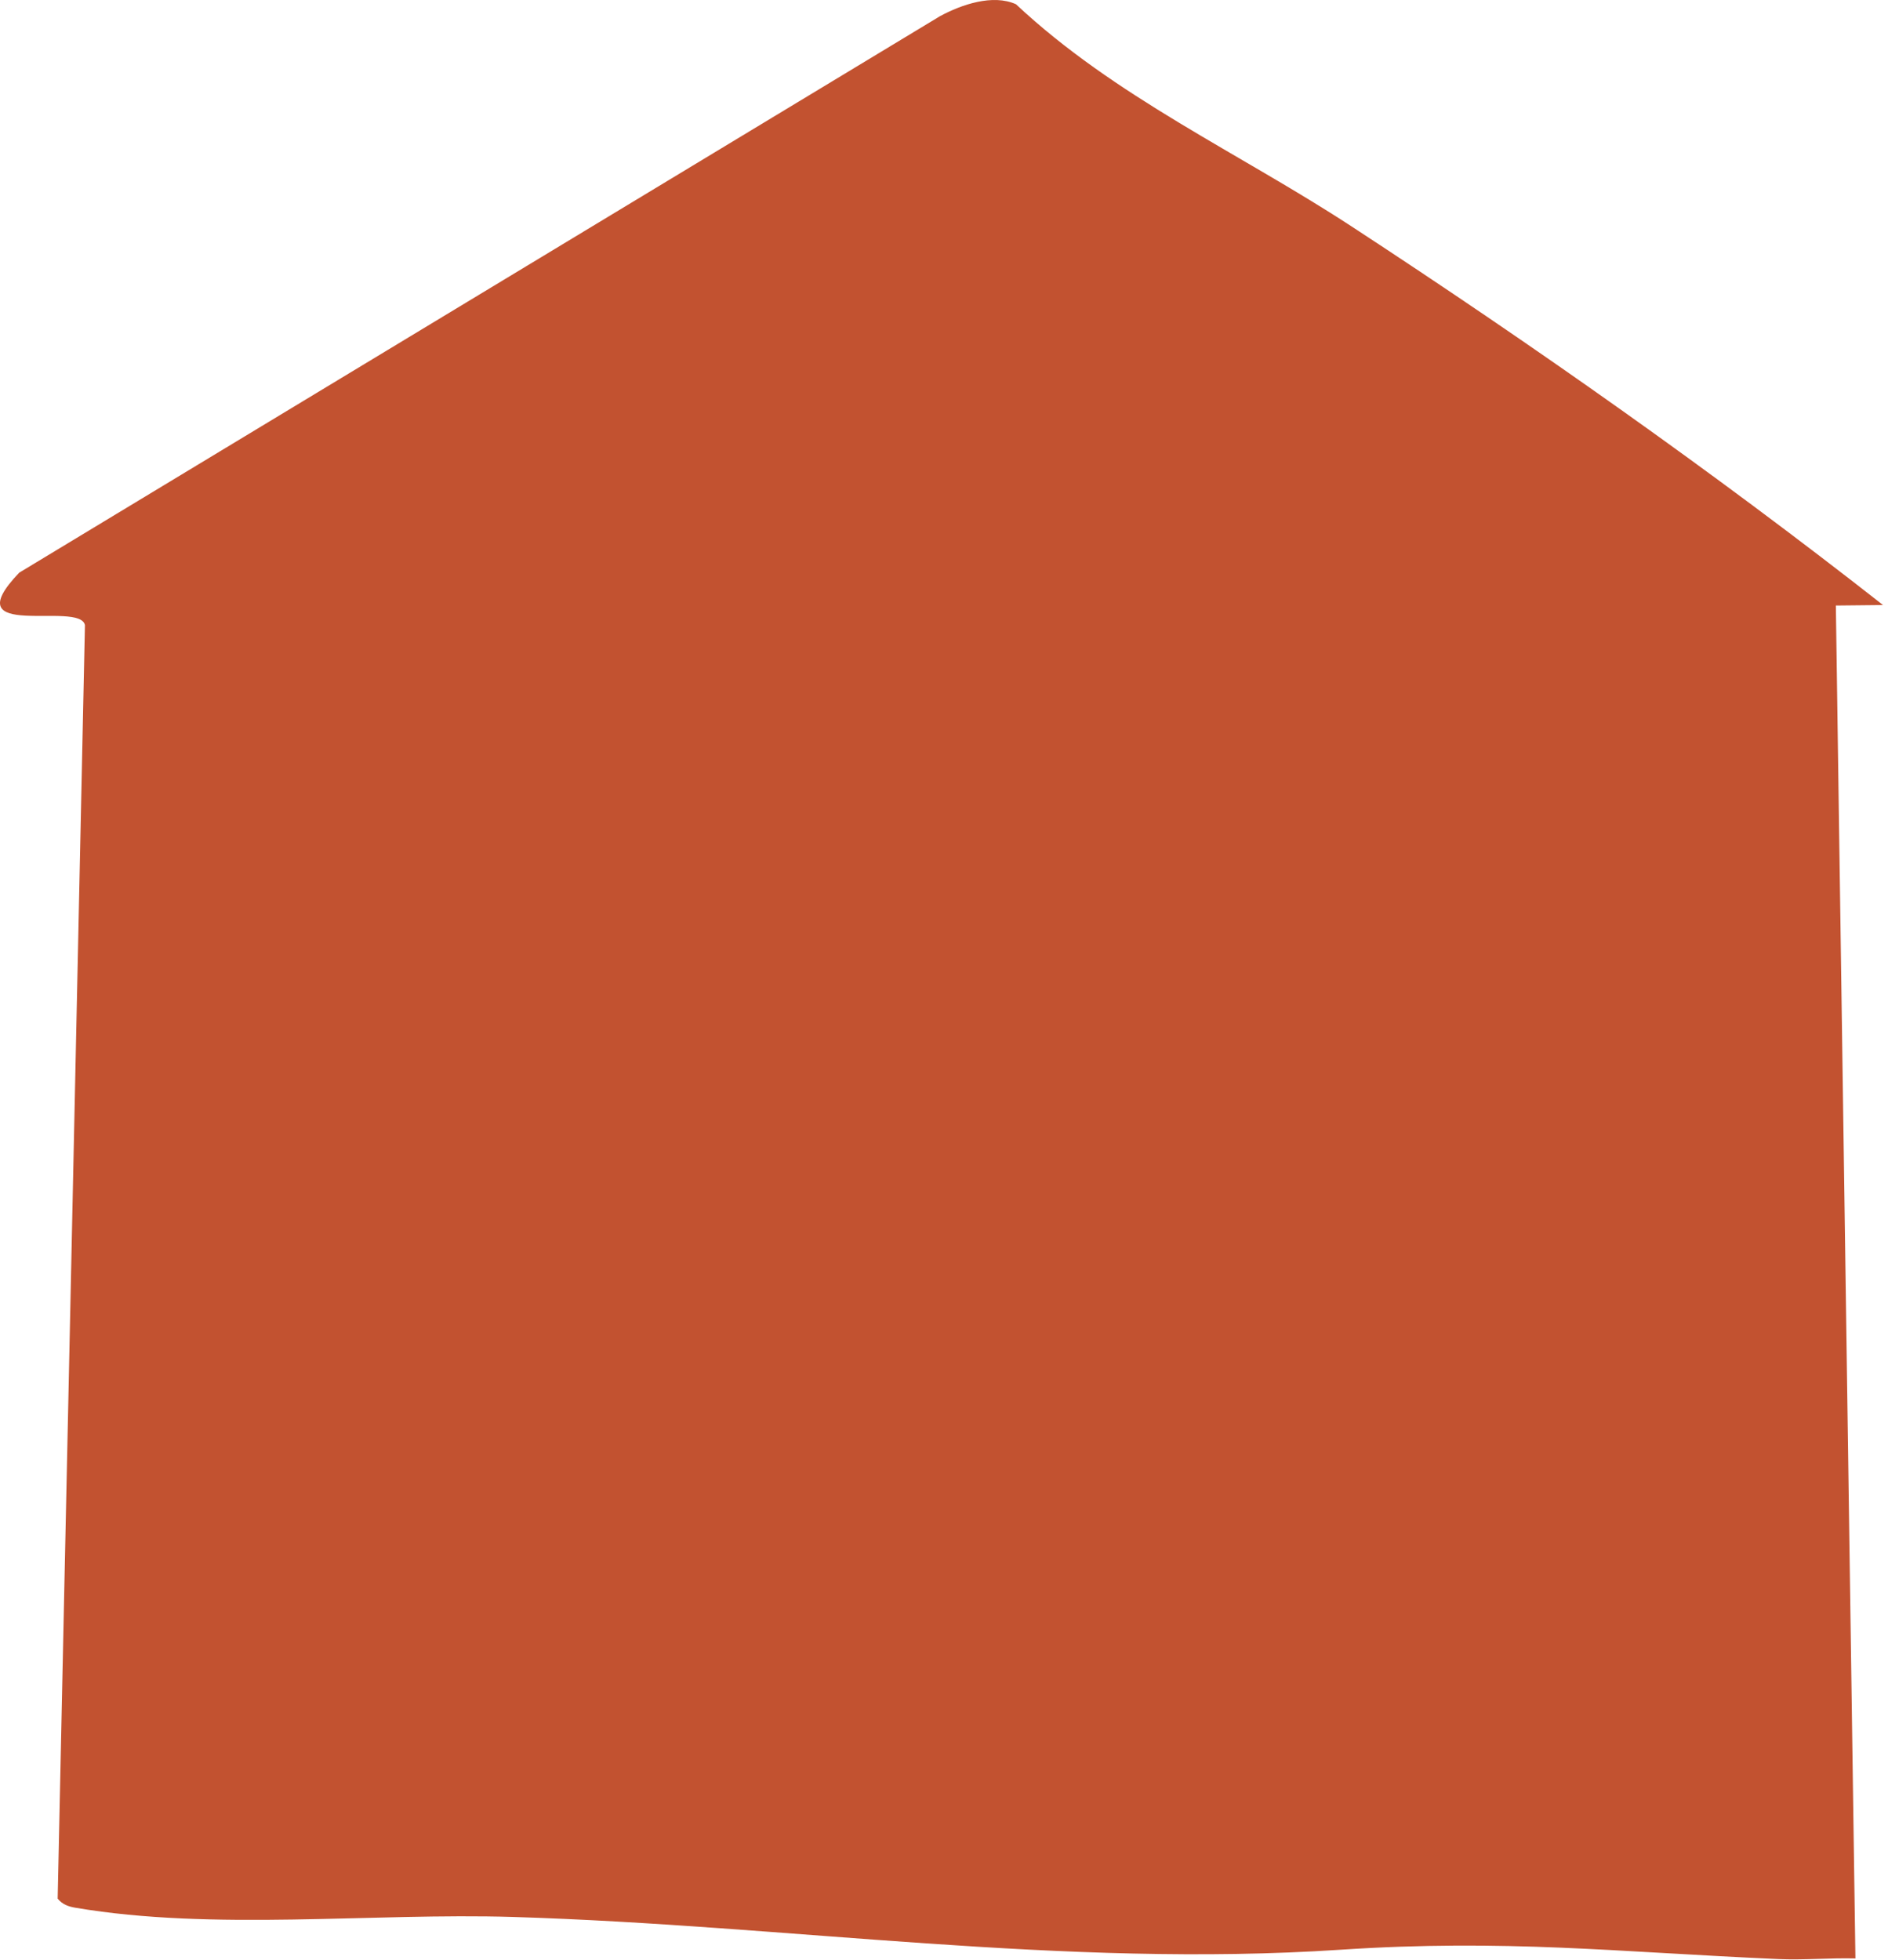 <svg xmlns="http://www.w3.org/2000/svg" width="343" height="356" viewBox="0 0 343 356" fill="none"><path d="M342.09 109.906L333.526 109.993L337.081 355.749C332.419 355.632 327.699 356.067 323.033 355.862C293.665 354.579 273.513 352.188 243.535 354.169C193.083 357.505 143.442 349.746 93.187 348.216C67.7 347.439 38.779 350.8 13.698 346.54C12.407 346.323 11.321 345.934 10.477 344.885L15.431 113.563C14.583 109.019 -8.627 116.665 3.5 104.02L170.78 2.935C174.686 0.824 180.367 -1.128 184.574 0.77C202.52 17.591 225.125 27.782 245.507 41.104C278.584 62.732 311.006 85.531 342.09 109.901V109.906Z" fill="#C25230"></path></svg>